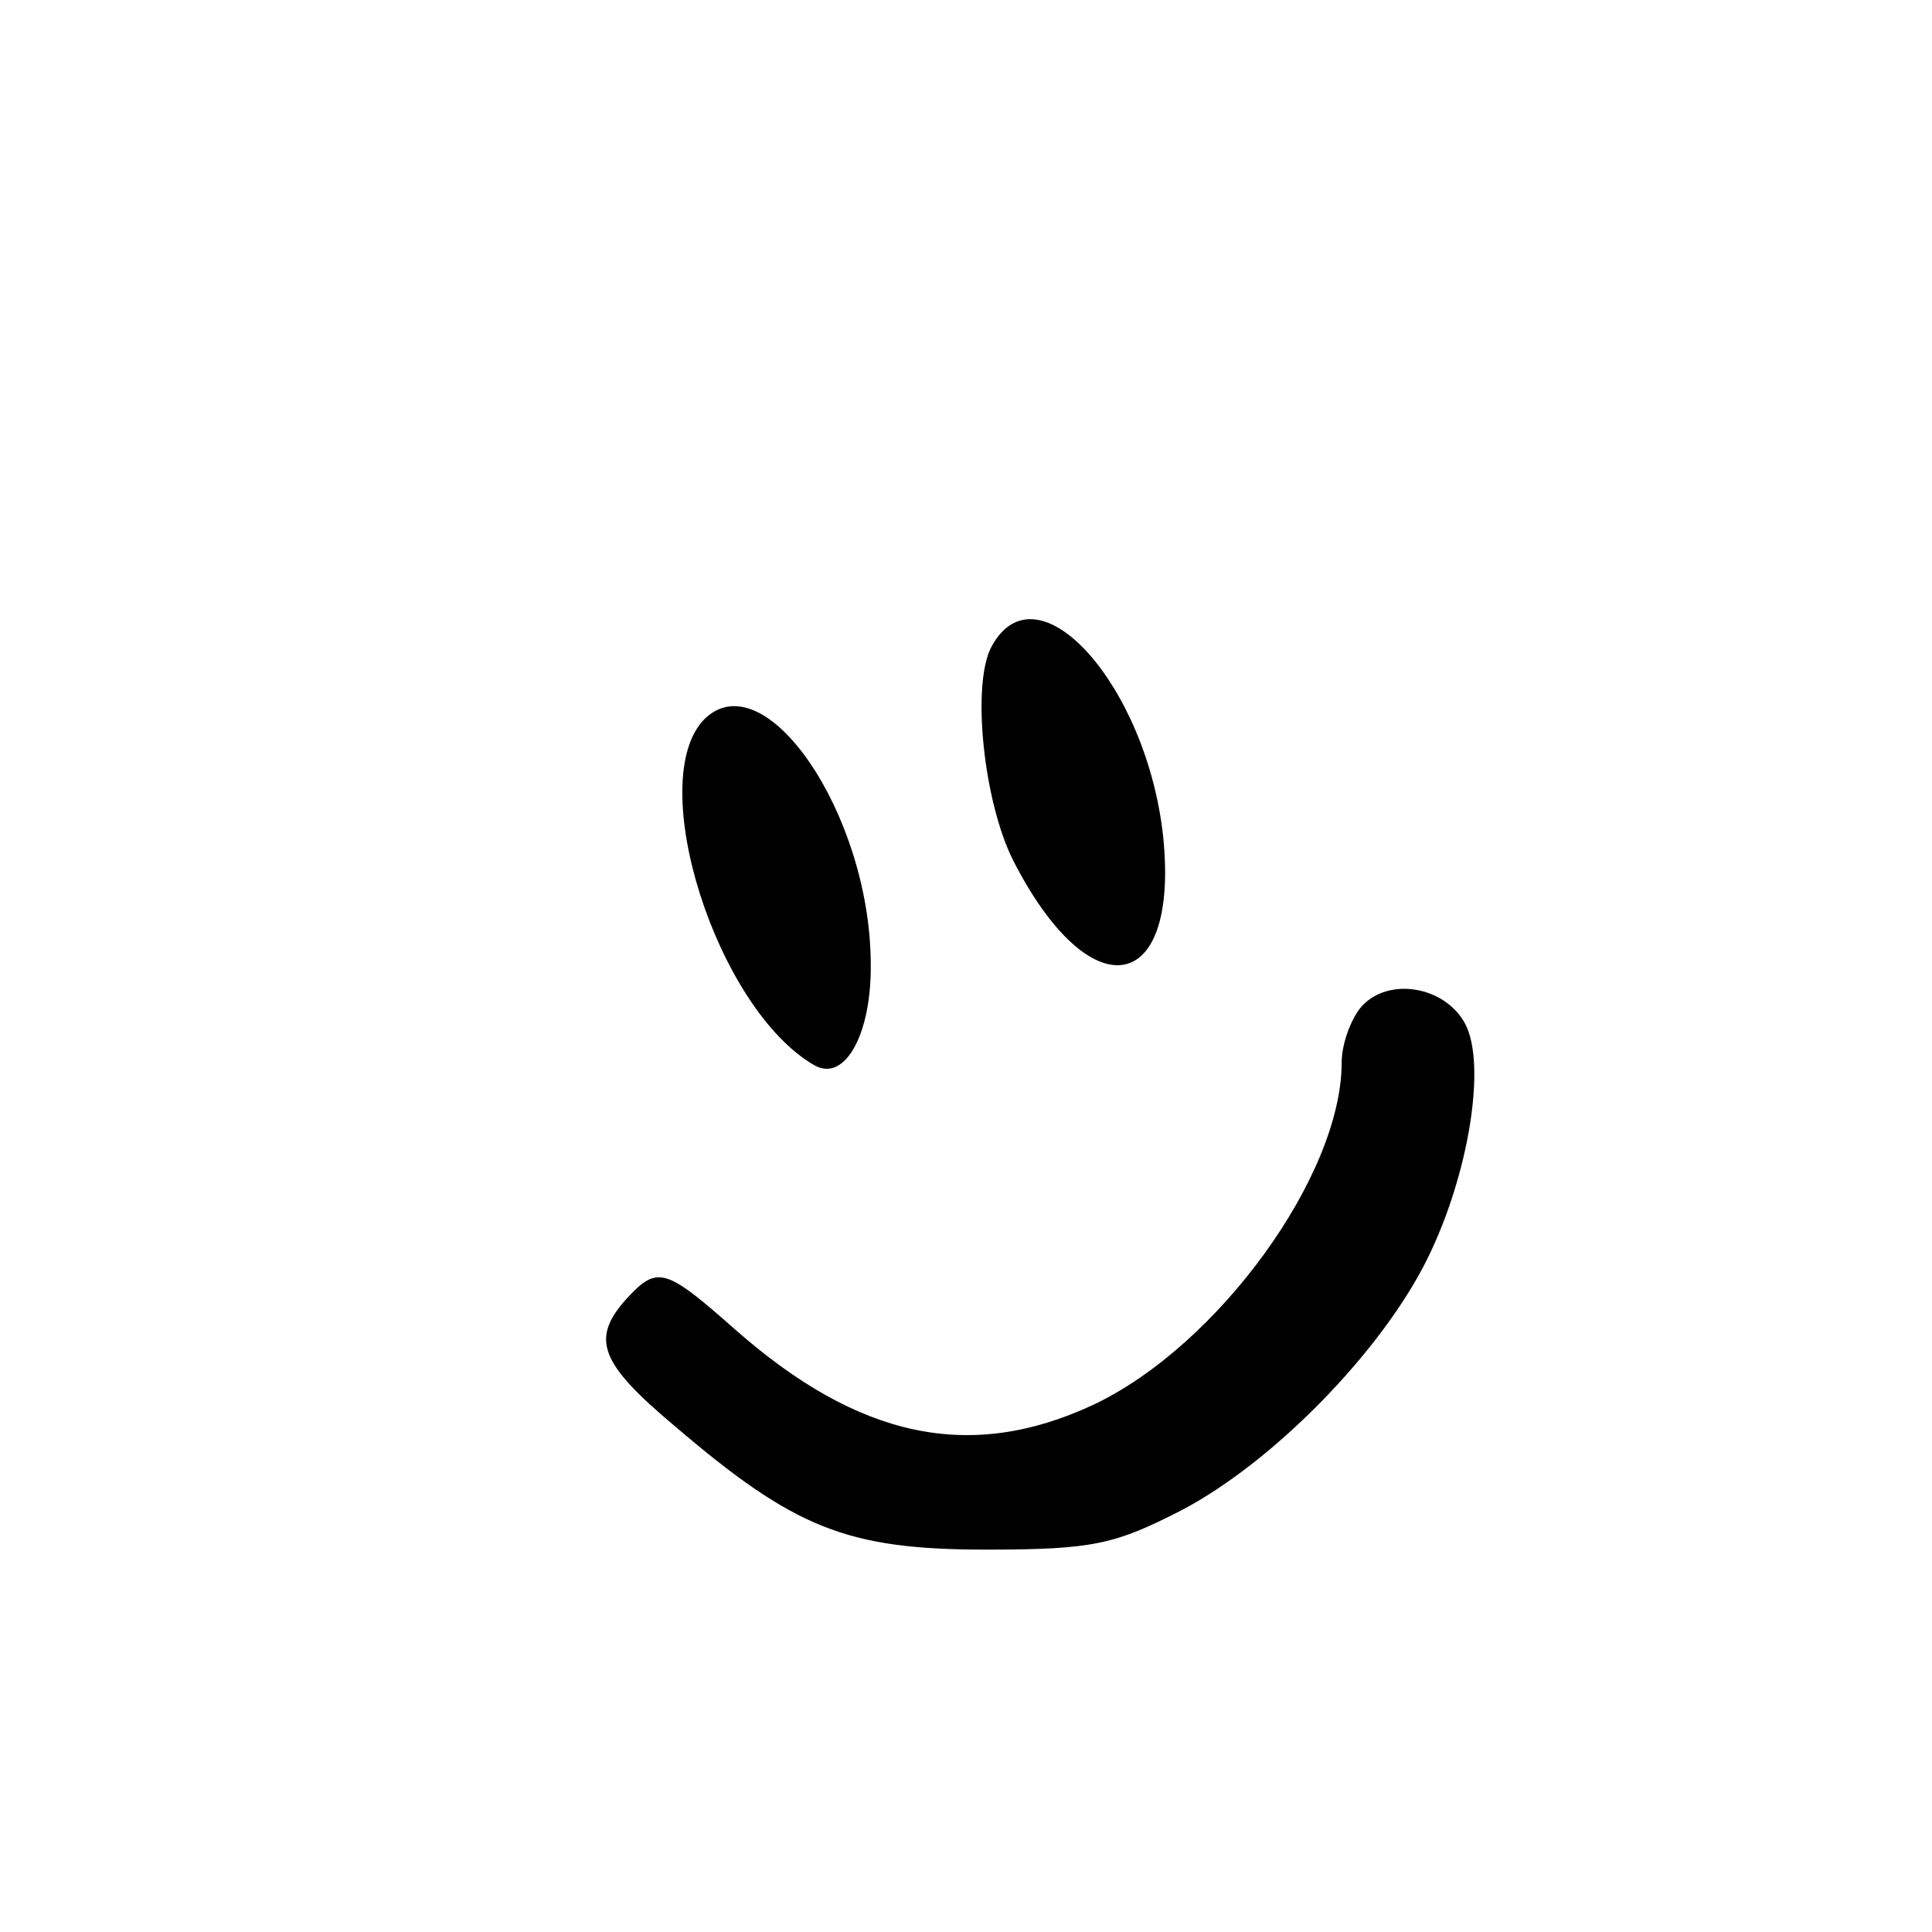 <?xml version="1.0" standalone="no"?>
<!DOCTYPE svg PUBLIC "-//W3C//DTD SVG 20010904//EN"
 "http://www.w3.org/TR/2001/REC-SVG-20010904/DTD/svg10.dtd">
<svg version="1.0" xmlns="http://www.w3.org/2000/svg"
 width="144pt" height="144pt" viewBox="0 0 144 144"
 preserveAspectRatio="xMidYMid meet">
<g transform="translate(0,144) scale(0.1,-0.1)"
fill="#000000" stroke="none">
<path d="M739 958 c-15 -28 -6 -115 16 -159 57 -112 124 -102 112 17 -12 113
-94 205 -128 142z"/>
<path d="M525 904 c-45 -46 9 -216 82 -258 23 -13 43 24 42 77 -1 111 -79 225
-124 181z"/>
<path d="M1015 690 c-8 -9 -15 -28 -15 -42 0 -84 -92 -211 -185 -255 -92 -43
-175 -25 -267 56 -52 46 -58 48 -81 23 -27 -30 -20 -48 36 -95 89 -76 128 -92
232 -92 80 0 96 4 145 29 69 36 150 119 184 188 31 63 44 145 28 175 -15 28
-57 35 -77 13z"/>
</g>
</svg>
